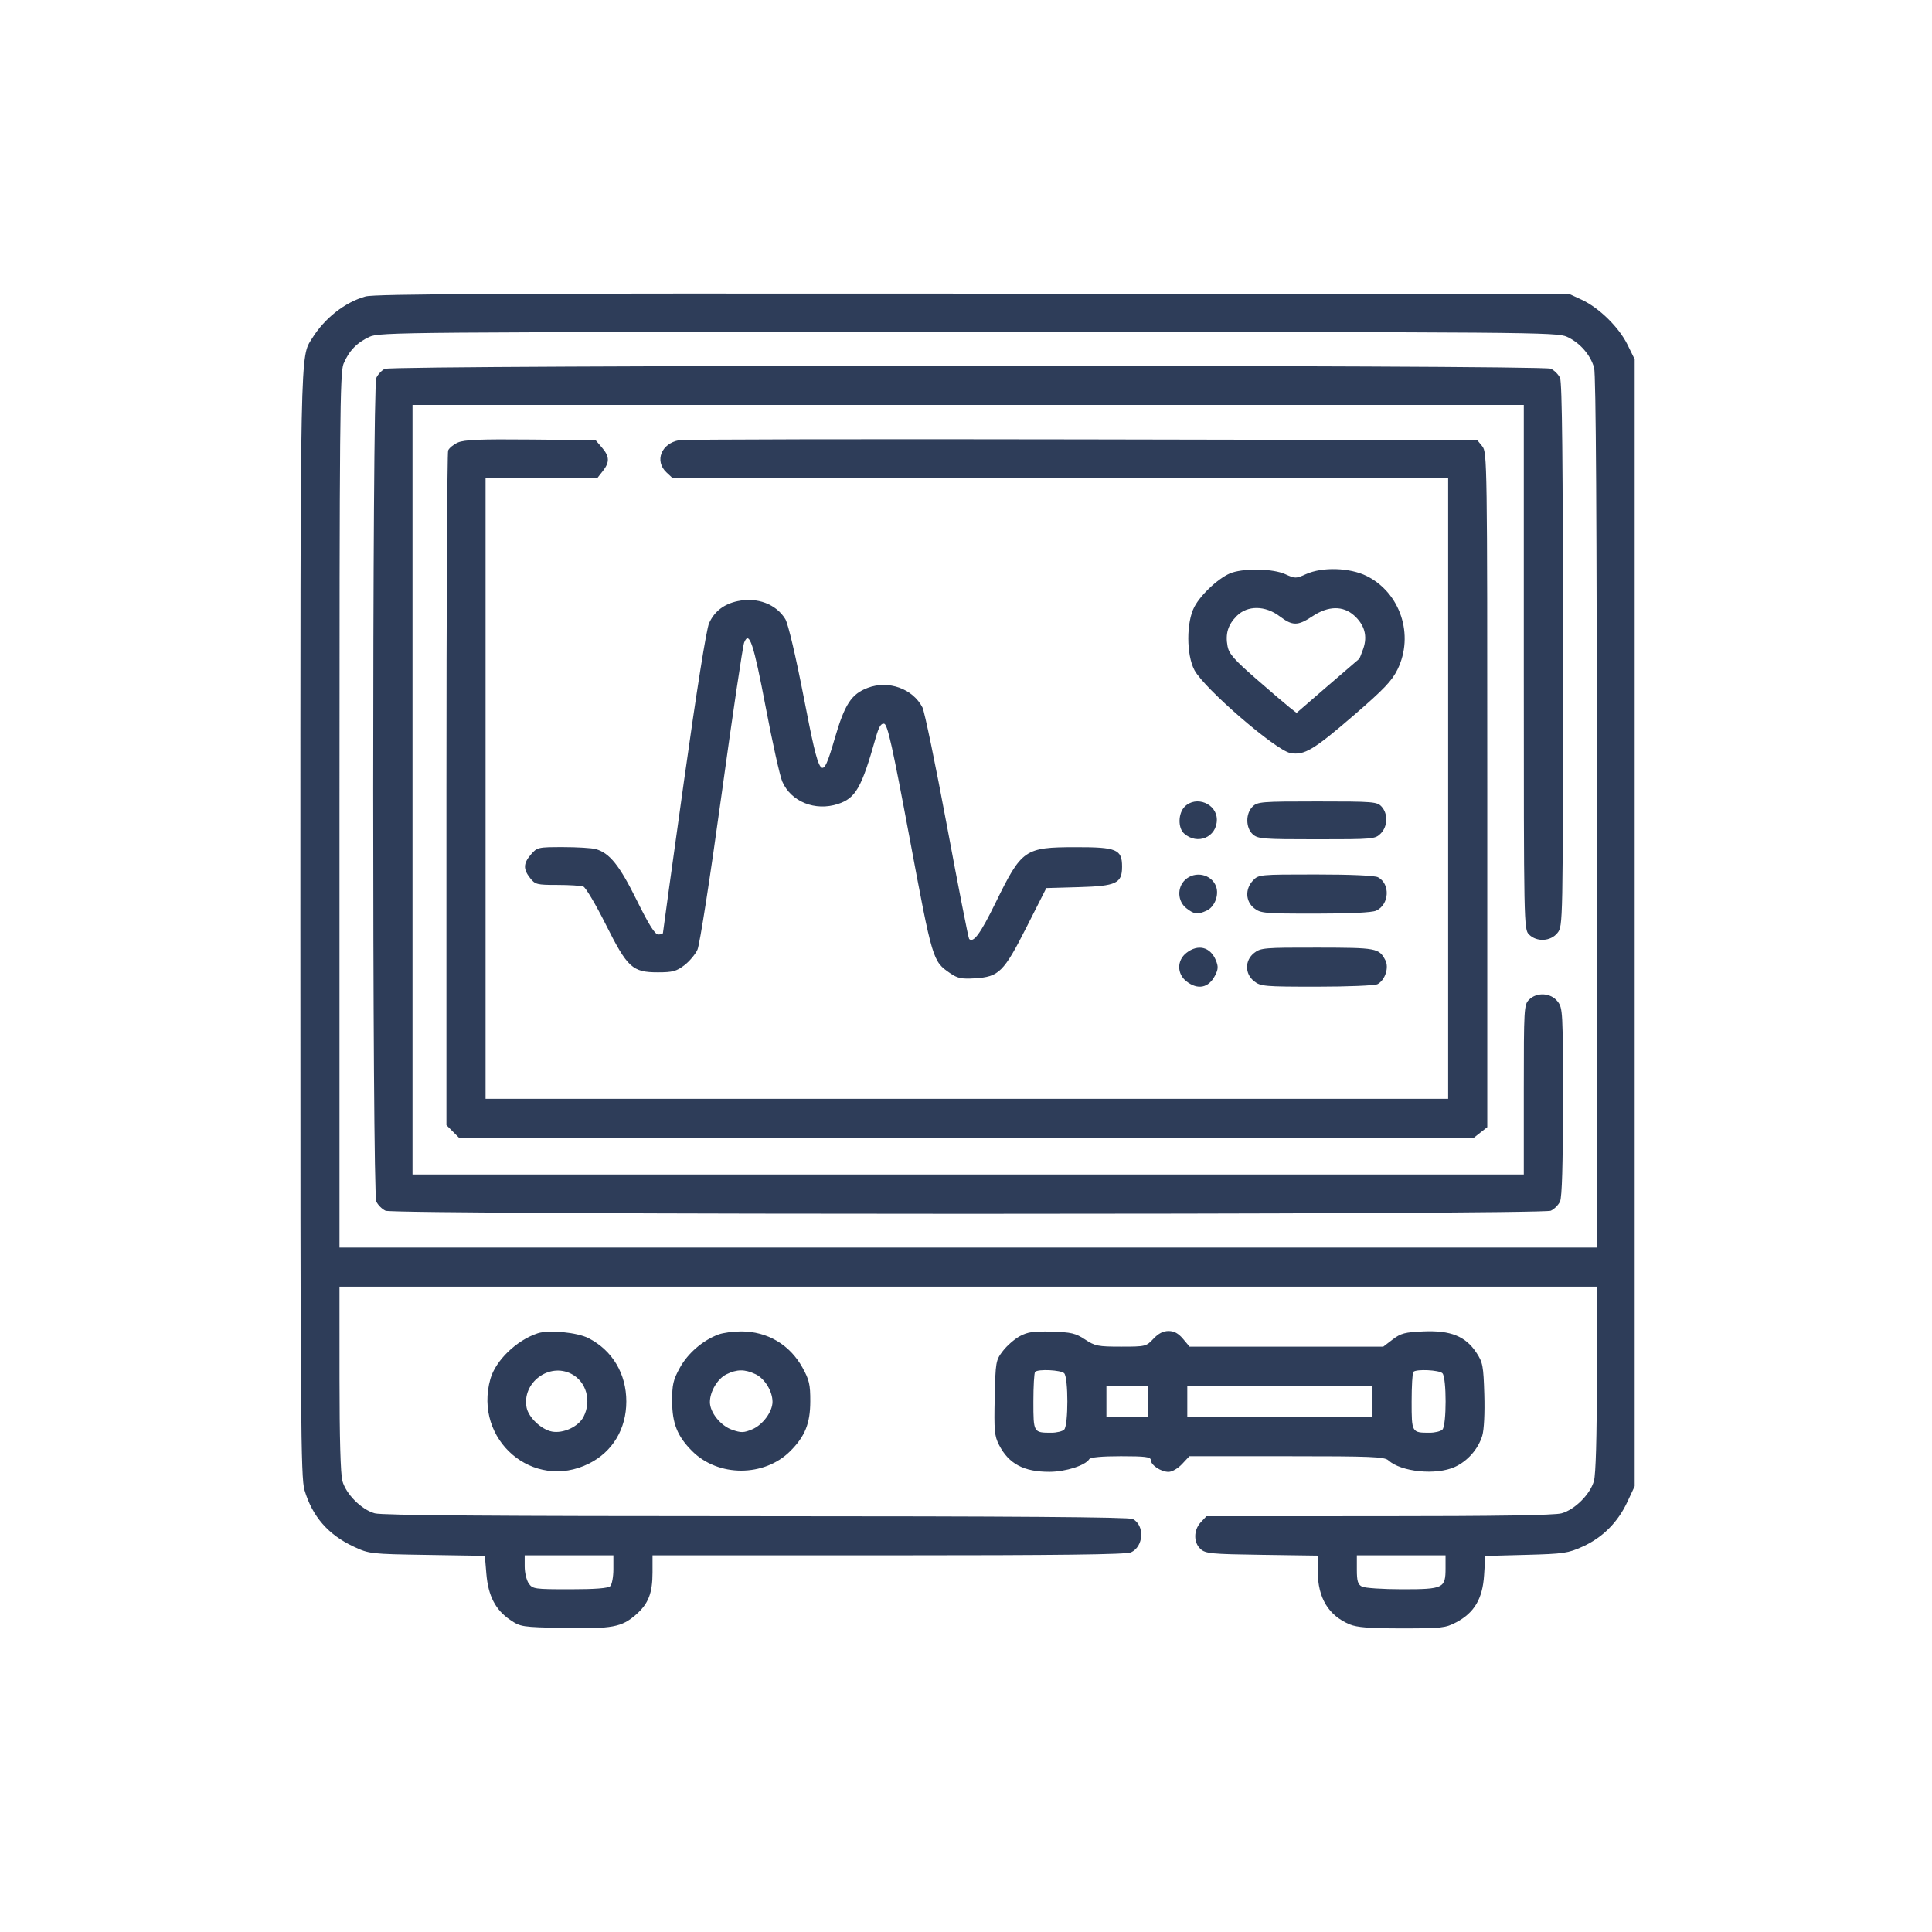 <?xml version="1.0" encoding="UTF-8"?> <svg xmlns="http://www.w3.org/2000/svg" width="283" height="283" viewBox="0 0 283 283" fill="none"> <path fill-rule="evenodd" clip-rule="evenodd" d="M53.545 43.428C50.55 44.258 47.563 46.597 45.732 49.542C43.948 52.413 44.005 49.592 44 135.383C43.996 208.051 44.057 216.432 44.601 218.265C45.753 222.143 48.082 224.817 51.829 226.562C54.085 227.613 54.256 227.632 62.571 227.765L71.021 227.901L71.243 230.544C71.513 233.766 72.573 235.817 74.727 237.279C76.248 238.312 76.432 238.34 82.581 238.466C89.655 238.612 91.063 238.352 93.161 236.51C94.977 234.915 95.581 233.372 95.581 230.324V227.828H130.144C155.164 227.828 164.971 227.708 165.662 227.394C167.533 226.541 167.704 223.45 165.934 222.502C165.41 222.222 148.392 222.096 110.795 222.094C72.298 222.093 55.97 221.969 54.895 221.671C52.947 221.13 50.694 218.877 50.153 216.929C49.883 215.954 49.731 210.589 49.73 201.94L49.727 188.471H141.817H233.906L233.904 201.94C233.903 210.589 233.751 215.954 233.48 216.929C232.939 218.877 230.687 221.13 228.739 221.671C227.701 221.959 219.213 222.093 201.971 222.094L176.722 222.097L175.891 222.981C174.821 224.121 174.808 225.953 175.864 226.909C176.592 227.569 177.435 227.648 184.844 227.754L193.02 227.87L193.028 230.238C193.042 234.064 194.607 236.646 197.694 237.936C198.776 238.388 200.583 238.528 205.367 238.528C211.179 238.528 211.743 238.465 213.308 237.638C215.95 236.243 217.167 234.192 217.387 230.762L217.57 227.917L223.541 227.757C229.067 227.608 229.686 227.517 231.849 226.536C234.749 225.222 236.981 222.985 238.377 219.995L239.447 217.702V135.166V52.629L238.391 50.48C237.147 47.945 234.224 45.077 231.696 43.909L229.894 43.076L142.581 43.013C73.721 42.963 54.904 43.05 53.545 43.428ZM229.528 49.335C231.412 50.191 232.979 51.982 233.507 53.883C233.771 54.834 233.903 76.37 233.904 119.021L233.906 182.739H141.817H49.727V118.723C49.727 61.806 49.793 54.549 50.319 53.291C51.108 51.403 52.272 50.193 54.122 49.339C55.593 48.66 58.851 48.634 141.817 48.634C224.598 48.634 228.044 48.661 229.528 49.335ZM56.362 54.032C55.913 54.248 55.355 54.847 55.12 55.361C54.516 56.688 54.514 174.665 55.119 175.992C55.352 176.504 55.962 177.114 56.474 177.347C57.801 177.952 225.833 177.952 227.159 177.347C227.671 177.114 228.281 176.504 228.515 175.992C228.8 175.365 228.939 170.591 228.939 161.374C228.939 148.106 228.915 147.657 228.147 146.681C227.154 145.419 225.109 145.3 223.971 146.438C223.238 147.171 223.207 147.712 223.207 159.621V172.04H141.817H60.426V115.678V59.316H141.817H223.207V97.719C223.207 135.612 223.217 136.131 223.971 136.885C225.109 138.023 227.154 137.904 228.147 136.643C228.936 135.639 228.939 135.52 228.939 95.965C228.939 67.706 228.817 56.027 228.515 55.364C228.281 54.852 227.671 54.242 227.159 54.009C225.89 53.43 57.557 53.453 56.362 54.032ZM67.075 64.819C66.423 65.109 65.779 65.636 65.642 65.992C65.506 66.348 65.394 88.728 65.394 115.726V164.814L66.332 165.752L67.27 166.69H141.557H215.844L216.851 165.898L217.857 165.106V115.692C217.857 67.61 217.838 66.255 217.127 65.377L216.397 64.475L158.568 64.365C126.762 64.304 100.171 64.357 99.476 64.482C96.868 64.95 95.847 67.526 97.612 69.185L98.496 70.015H155.311H212.126V115.487V160.958H141.626H71.126V115.487V70.015H79.313H87.501L88.293 69.008C89.324 67.698 89.293 66.86 88.163 65.547L87.242 64.475L77.751 64.385C70.369 64.314 67.997 64.411 67.075 64.819ZM180.492 83.87C178.786 84.416 175.975 86.96 174.956 88.881C173.761 91.132 173.764 95.904 174.962 98.161C176.386 100.847 186.861 109.9 189.01 110.304C191.03 110.683 192.414 109.861 198.279 104.798C202.698 100.985 203.893 99.732 204.715 98.051C207.176 93.022 205.132 86.834 200.197 84.375C197.726 83.143 193.696 83.018 191.301 84.099C189.827 84.764 189.717 84.764 188.244 84.097C186.53 83.322 182.564 83.206 180.492 83.87ZM108.055 88.051C106.036 88.477 104.626 89.567 103.863 91.296C103.466 92.194 102.05 101.108 100.164 114.587C98.484 126.598 97.109 136.528 97.109 136.654C97.109 136.781 96.803 136.885 96.429 136.885C95.937 136.885 95.064 135.5 93.276 131.879C90.75 126.762 89.294 124.945 87.263 124.376C86.689 124.216 84.528 124.084 82.46 124.084C78.816 124.084 78.674 124.117 77.779 125.157C76.65 126.47 76.618 127.308 77.65 128.618C78.392 129.562 78.64 129.625 81.63 129.625C83.384 129.625 85.101 129.733 85.446 129.865C85.79 129.998 87.259 132.474 88.709 135.369C91.915 141.769 92.629 142.426 96.375 142.426C98.516 142.426 99.089 142.273 100.238 141.396C100.98 140.831 101.848 139.799 102.166 139.104C102.493 138.391 104.028 128.522 105.689 116.442C107.308 104.673 108.8 94.629 109.005 94.122C109.742 92.298 110.382 94.224 112.171 103.641C113.149 108.79 114.235 113.665 114.584 114.474C115.864 117.439 119.414 118.867 122.761 117.763C125.343 116.911 126.21 115.391 128.265 108.11C128.732 106.456 129.05 105.921 129.511 106.01C130.012 106.107 130.732 109.346 133.266 122.901C136.6 140.732 136.621 140.802 139.177 142.555C140.27 143.304 140.852 143.425 142.788 143.306C146.332 143.088 147.03 142.395 150.388 135.766L153.265 130.086L158.009 129.951C163.52 129.794 164.361 129.397 164.361 126.95C164.361 124.412 163.576 124.083 157.538 124.094C150.077 124.109 149.669 124.393 145.824 132.252C143.619 136.758 142.59 138.168 141.961 137.539C141.848 137.427 140.39 129.993 138.719 121.021C137.048 112.048 135.428 104.218 135.119 103.62C133.696 100.868 130.134 99.599 127.093 100.76C124.705 101.672 123.74 103.151 122.285 108.131C120.339 114.792 120.148 114.54 117.732 102.127C116.546 96.032 115.444 91.359 115.034 90.685C113.7 88.491 110.927 87.444 108.055 88.051ZM187.452 90.278C189.332 91.701 190.102 91.699 192.256 90.267C194.568 88.73 196.743 88.696 198.371 90.172C199.89 91.549 200.332 93.158 199.697 95.006C199.426 95.793 199.145 96.479 199.073 96.528C199.002 96.578 196.913 98.376 194.431 100.523L189.92 104.427L188.906 103.629C188.348 103.19 186.13 101.296 183.978 99.419C180.788 96.638 180.018 95.76 179.813 94.668C179.468 92.831 179.868 91.515 181.165 90.219C182.731 88.652 185.335 88.676 187.452 90.278ZM173.532 118.162C172.573 119.121 172.521 121.259 173.437 122.085C175.384 123.84 178.245 122.643 178.245 120.073C178.245 117.722 175.205 116.489 173.532 118.162ZM183.467 118.162C182.437 119.191 182.458 121.26 183.507 122.21C184.248 122.88 184.99 122.938 192.858 122.938C201.148 122.938 201.43 122.913 202.244 122.1C203.273 121.07 203.341 119.221 202.386 118.167C201.727 117.439 201.224 117.397 192.961 117.397C184.741 117.397 184.187 117.442 183.467 118.162ZM173.604 128.876C172.392 130.005 172.474 132.013 173.775 133.036C174.928 133.943 175.41 134.001 176.743 133.394C177.922 132.857 178.603 131.092 178.121 129.825C177.442 128.04 175.043 127.536 173.604 128.876ZM183.534 128.981C182.358 130.232 182.436 132.035 183.71 133.036C184.655 133.78 185.202 133.828 192.672 133.828C197.77 133.828 200.966 133.673 201.574 133.397C203.512 132.513 203.685 129.483 201.852 128.502C201.385 128.252 197.895 128.097 192.73 128.097C184.48 128.097 184.353 128.109 183.534 128.981ZM173.775 139.588C172.382 140.683 172.382 142.64 173.775 143.735C175.433 145.04 177.033 144.726 177.971 142.913C178.455 141.976 178.478 141.575 178.095 140.653C177.282 138.69 175.481 138.246 173.775 139.588ZM183.71 139.588C182.317 140.683 182.317 142.64 183.71 143.735C184.657 144.481 185.2 144.528 192.906 144.528C197.417 144.528 201.403 144.362 201.782 144.16C202.893 143.565 203.495 141.716 202.924 140.646C201.983 138.877 201.676 138.821 192.976 138.808C185.189 138.797 184.659 138.841 183.71 139.588ZM78.766 195.301C75.668 196.317 72.593 199.285 71.831 201.994C69.321 210.923 78.112 218.462 86.278 214.384C89.734 212.658 91.743 209.312 91.743 205.284C91.743 201.231 89.71 197.822 86.219 196.022C84.559 195.166 80.402 194.764 78.766 195.301ZM105.255 195.473C102.975 196.314 100.767 198.211 99.593 200.339C98.602 202.136 98.448 202.807 98.456 205.284C98.466 208.515 99.224 210.396 101.389 212.561C105.201 216.373 111.945 216.373 115.757 212.561C117.922 210.396 118.68 208.515 118.69 205.284C118.698 202.807 118.543 202.136 117.553 200.339C115.693 196.968 112.409 195.025 108.573 195.025C107.417 195.025 105.924 195.226 105.255 195.473ZM149.384 195.727C148.607 196.148 147.49 197.124 146.9 197.895C145.86 199.258 145.826 199.455 145.706 204.736C145.597 209.538 145.67 210.346 146.334 211.645C147.753 214.425 149.97 215.606 153.746 215.592C156.104 215.584 158.985 214.661 159.561 213.73C159.726 213.462 161.416 213.308 164.193 213.308C167.748 213.308 168.565 213.411 168.565 213.859C168.565 214.606 170.055 215.601 171.171 215.601C171.687 215.601 172.541 215.106 173.15 214.454L174.221 213.308H188.462C200.962 213.308 202.786 213.383 203.377 213.918C205.255 215.616 210.365 216.124 213.097 214.882C214.972 214.031 216.541 212.244 217.125 210.295C217.384 209.43 217.504 207 217.422 204.266C217.295 200.057 217.201 199.561 216.259 198.137C214.672 195.74 212.485 194.857 208.551 195.023C205.793 195.14 205.198 195.295 204.001 196.208L202.624 197.259H188.435H174.247L173.283 196.113C172.604 195.307 171.977 194.967 171.168 194.967C170.382 194.967 169.678 195.33 168.947 196.113C167.901 197.233 167.792 197.259 164.2 197.259C160.829 197.259 160.392 197.172 158.937 196.208C157.56 195.297 156.916 195.145 154.073 195.06C151.394 194.98 150.539 195.101 149.384 195.727ZM83.698 201.252C85.885 202.383 86.681 205.206 85.472 207.544C84.729 208.981 82.516 210.012 80.847 209.699C79.292 209.407 77.41 207.622 77.134 206.174C76.44 202.544 80.422 199.558 83.698 201.252ZM110.683 201.301C112.018 201.935 113.159 203.798 113.157 205.341C113.154 206.79 111.733 208.718 110.188 209.367C108.95 209.887 108.566 209.897 107.248 209.44C105.56 208.854 103.987 206.897 103.987 205.38C103.987 203.84 105.108 201.953 106.403 201.315C107.954 200.55 109.092 200.546 110.683 201.301ZM155.879 201.157C156.503 201.781 156.503 208.786 155.879 209.41C155.626 209.663 154.781 209.869 153.999 209.869C151.381 209.869 151.37 209.849 151.37 205.307C151.37 203.052 151.484 201.093 151.624 200.953C152.062 200.515 155.397 200.675 155.879 201.157ZM211.285 201.157C211.909 201.781 211.909 208.786 211.285 209.41C211.033 209.663 210.187 209.869 209.406 209.869C206.788 209.869 206.776 209.849 206.776 205.307C206.776 203.052 206.891 201.093 207.031 200.953C207.469 200.515 210.803 200.675 211.285 201.157ZM168.183 205.284V207.576H165.126H162.069V205.284V202.991H165.126H168.183V205.284ZM201.044 205.284V207.576H187.479H173.914V205.284V202.991H187.479H201.044V205.284ZM89.849 229.854C89.849 230.967 89.643 232.085 89.391 232.337C89.077 232.651 87.213 232.796 83.49 232.796C78.299 232.796 78.019 232.757 77.452 231.946C77.125 231.479 76.857 230.362 76.857 229.463V227.828H83.353H89.849V229.854ZM211.744 229.712C211.744 232.648 211.438 232.796 205.386 232.796C202.55 232.796 199.897 232.618 199.491 232.4C198.898 232.083 198.752 231.59 198.752 229.917V227.828H205.248H211.744V229.712Z" fill="#2E3D59"></path> </svg> 